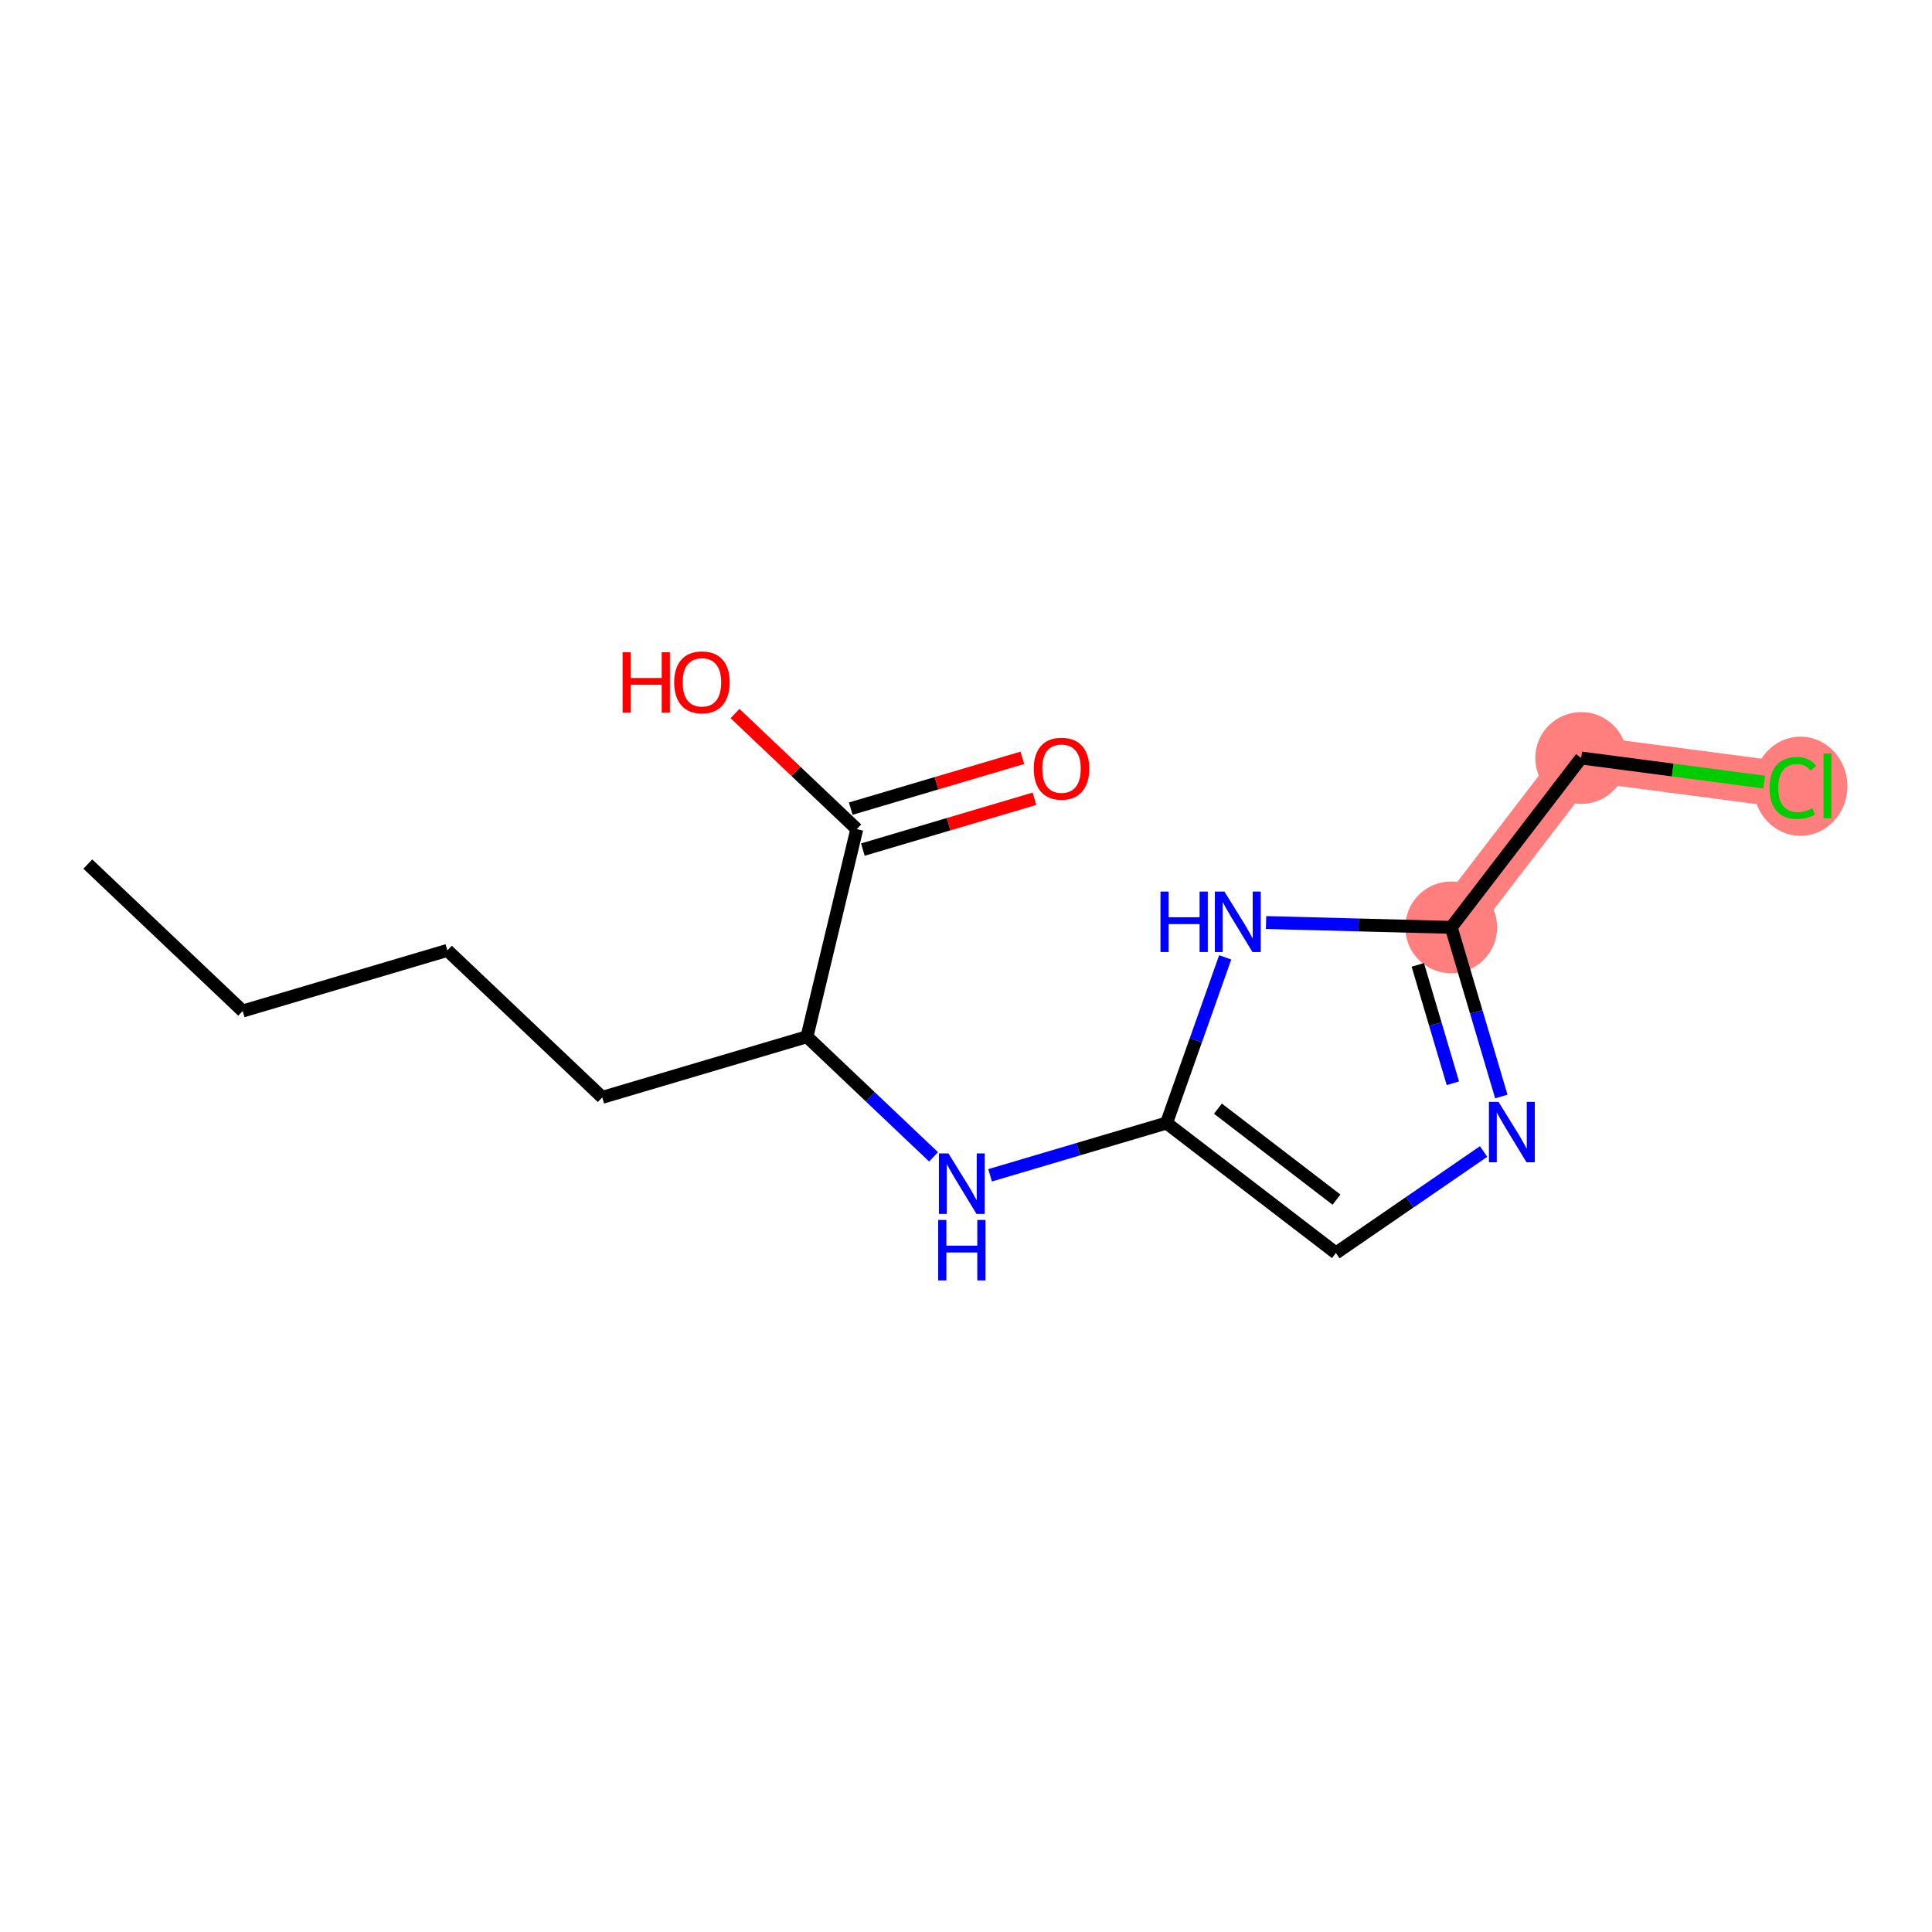 <?xml version='1.0' encoding='iso-8859-1'?>
<svg version='1.1' baseProfile='full'
              xmlns='http://www.w3.org/2000/svg'
                      xmlns:rdkit='http://www.rdkit.org/xml'
                      xmlns:xlink='http://www.w3.org/1999/xlink'
                  xml:space='preserve'
width='300px' height='300px' viewBox='0 0 300 300'>
<!-- END OF HEADER -->
<rect style='opacity:1.0;fill:#FFFFFF;stroke:none' width='300' height='300' x='0' y='0'> </rect>
<rect style='opacity:1.0;fill:#FFFFFF;stroke:none' width='300' height='300' x='0' y='0'> </rect>
<path d='M 225.345,144.002 L 245.526,117.701' style='fill:none;fill-rule:evenodd;stroke:#FF7F7F;stroke-width:7.1px;stroke-linecap:butt;stroke-linejoin:miter;stroke-opacity:1' />
<path d='M 245.526,117.701 L 278.395,122.028' style='fill:none;fill-rule:evenodd;stroke:#FF7F7F;stroke-width:7.1px;stroke-linecap:butt;stroke-linejoin:miter;stroke-opacity:1' />
<ellipse cx='225.345' cy='144.002' rx='6.63' ry='6.63'  style='fill:#FF7F7F;fill-rule:evenodd;stroke:#FF7F7F;stroke-width:1.0px;stroke-linecap:butt;stroke-linejoin:miter;stroke-opacity:1' />
<ellipse cx='245.526' cy='117.701' rx='6.63' ry='6.63'  style='fill:#FF7F7F;fill-rule:evenodd;stroke:#FF7F7F;stroke-width:1.0px;stroke-linecap:butt;stroke-linejoin:miter;stroke-opacity:1' />
<ellipse cx='279.575' cy='122.088' rx='6.789' ry='7.201'  style='fill:#FF7F7F;fill-rule:evenodd;stroke:#FF7F7F;stroke-width:1.0px;stroke-linecap:butt;stroke-linejoin:miter;stroke-opacity:1' />
<path class='bond-0 atom-0 atom-1' d='M 13.636,134.172 L 37.684,156.992' style='fill:none;fill-rule:evenodd;stroke:#000000;stroke-width:2.0px;stroke-linecap:butt;stroke-linejoin:miter;stroke-opacity:1' />
<path class='bond-1 atom-1 atom-2' d='M 37.684,156.992 L 69.471,147.577' style='fill:none;fill-rule:evenodd;stroke:#000000;stroke-width:2.0px;stroke-linecap:butt;stroke-linejoin:miter;stroke-opacity:1' />
<path class='bond-2 atom-2 atom-3' d='M 69.471,147.577 L 93.518,170.397' style='fill:none;fill-rule:evenodd;stroke:#000000;stroke-width:2.0px;stroke-linecap:butt;stroke-linejoin:miter;stroke-opacity:1' />
<path class='bond-3 atom-3 atom-4' d='M 93.518,170.397 L 125.305,160.981' style='fill:none;fill-rule:evenodd;stroke:#000000;stroke-width:2.0px;stroke-linecap:butt;stroke-linejoin:miter;stroke-opacity:1' />
<path class='bond-4 atom-4 atom-5' d='M 125.305,160.981 L 135.134,170.308' style='fill:none;fill-rule:evenodd;stroke:#000000;stroke-width:2.0px;stroke-linecap:butt;stroke-linejoin:miter;stroke-opacity:1' />
<path class='bond-4 atom-4 atom-5' d='M 135.134,170.308 L 144.963,179.636' style='fill:none;fill-rule:evenodd;stroke:#0000FF;stroke-width:2.0px;stroke-linecap:butt;stroke-linejoin:miter;stroke-opacity:1' />
<path class='bond-12 atom-4 atom-13' d='M 125.305,160.981 L 133.043,128.745' style='fill:none;fill-rule:evenodd;stroke:#000000;stroke-width:2.0px;stroke-linecap:butt;stroke-linejoin:miter;stroke-opacity:1' />
<path class='bond-5 atom-5 atom-6' d='M 153.741,182.501 L 167.44,178.443' style='fill:none;fill-rule:evenodd;stroke:#0000FF;stroke-width:2.0px;stroke-linecap:butt;stroke-linejoin:miter;stroke-opacity:1' />
<path class='bond-5 atom-5 atom-6' d='M 167.44,178.443 L 181.139,174.385' style='fill:none;fill-rule:evenodd;stroke:#000000;stroke-width:2.0px;stroke-linecap:butt;stroke-linejoin:miter;stroke-opacity:1' />
<path class='bond-6 atom-6 atom-7' d='M 181.139,174.385 L 207.44,194.566' style='fill:none;fill-rule:evenodd;stroke:#000000;stroke-width:2.0px;stroke-linecap:butt;stroke-linejoin:miter;stroke-opacity:1' />
<path class='bond-6 atom-6 atom-7' d='M 189.12,172.152 L 207.531,186.279' style='fill:none;fill-rule:evenodd;stroke:#000000;stroke-width:2.0px;stroke-linecap:butt;stroke-linejoin:miter;stroke-opacity:1' />
<path class='bond-15 atom-12 atom-6' d='M 190.249,148.658 L 185.694,161.521' style='fill:none;fill-rule:evenodd;stroke:#0000FF;stroke-width:2.0px;stroke-linecap:butt;stroke-linejoin:miter;stroke-opacity:1' />
<path class='bond-15 atom-12 atom-6' d='M 185.694,161.521 L 181.139,174.385' style='fill:none;fill-rule:evenodd;stroke:#000000;stroke-width:2.0px;stroke-linecap:butt;stroke-linejoin:miter;stroke-opacity:1' />
<path class='bond-7 atom-7 atom-8' d='M 207.44,194.566 L 218.906,186.686' style='fill:none;fill-rule:evenodd;stroke:#000000;stroke-width:2.0px;stroke-linecap:butt;stroke-linejoin:miter;stroke-opacity:1' />
<path class='bond-7 atom-7 atom-8' d='M 218.906,186.686 L 230.372,178.805' style='fill:none;fill-rule:evenodd;stroke:#0000FF;stroke-width:2.0px;stroke-linecap:butt;stroke-linejoin:miter;stroke-opacity:1' />
<path class='bond-8 atom-8 atom-9' d='M 233.125,170.266 L 229.235,157.134' style='fill:none;fill-rule:evenodd;stroke:#0000FF;stroke-width:2.0px;stroke-linecap:butt;stroke-linejoin:miter;stroke-opacity:1' />
<path class='bond-8 atom-8 atom-9' d='M 229.235,157.134 L 225.345,144.002' style='fill:none;fill-rule:evenodd;stroke:#000000;stroke-width:2.0px;stroke-linecap:butt;stroke-linejoin:miter;stroke-opacity:1' />
<path class='bond-8 atom-8 atom-9' d='M 225.601,168.209 L 222.878,159.017' style='fill:none;fill-rule:evenodd;stroke:#0000FF;stroke-width:2.0px;stroke-linecap:butt;stroke-linejoin:miter;stroke-opacity:1' />
<path class='bond-8 atom-8 atom-9' d='M 222.878,159.017 L 220.155,149.825' style='fill:none;fill-rule:evenodd;stroke:#000000;stroke-width:2.0px;stroke-linecap:butt;stroke-linejoin:miter;stroke-opacity:1' />
<path class='bond-9 atom-9 atom-10' d='M 225.345,144.002 L 245.526,117.701' style='fill:none;fill-rule:evenodd;stroke:#000000;stroke-width:2.0px;stroke-linecap:butt;stroke-linejoin:miter;stroke-opacity:1' />
<path class='bond-11 atom-9 atom-12' d='M 225.345,144.002 L 210.97,143.626' style='fill:none;fill-rule:evenodd;stroke:#000000;stroke-width:2.0px;stroke-linecap:butt;stroke-linejoin:miter;stroke-opacity:1' />
<path class='bond-11 atom-9 atom-12' d='M 210.97,143.626 L 196.594,143.25' style='fill:none;fill-rule:evenodd;stroke:#0000FF;stroke-width:2.0px;stroke-linecap:butt;stroke-linejoin:miter;stroke-opacity:1' />
<path class='bond-10 atom-10 atom-11' d='M 245.526,117.701 L 259.736,119.572' style='fill:none;fill-rule:evenodd;stroke:#000000;stroke-width:2.0px;stroke-linecap:butt;stroke-linejoin:miter;stroke-opacity:1' />
<path class='bond-10 atom-10 atom-11' d='M 259.736,119.572 L 273.946,121.442' style='fill:none;fill-rule:evenodd;stroke:#00CC00;stroke-width:2.0px;stroke-linecap:butt;stroke-linejoin:miter;stroke-opacity:1' />
<path class='bond-13 atom-13 atom-14' d='M 133.985,131.924 L 147.309,127.977' style='fill:none;fill-rule:evenodd;stroke:#000000;stroke-width:2.0px;stroke-linecap:butt;stroke-linejoin:miter;stroke-opacity:1' />
<path class='bond-13 atom-13 atom-14' d='M 147.309,127.977 L 160.633,124.03' style='fill:none;fill-rule:evenodd;stroke:#FF0000;stroke-width:2.0px;stroke-linecap:butt;stroke-linejoin:miter;stroke-opacity:1' />
<path class='bond-13 atom-13 atom-14' d='M 132.102,125.566 L 145.426,121.619' style='fill:none;fill-rule:evenodd;stroke:#000000;stroke-width:2.0px;stroke-linecap:butt;stroke-linejoin:miter;stroke-opacity:1' />
<path class='bond-13 atom-13 atom-14' d='M 145.426,121.619 L 158.75,117.673' style='fill:none;fill-rule:evenodd;stroke:#FF0000;stroke-width:2.0px;stroke-linecap:butt;stroke-linejoin:miter;stroke-opacity:1' />
<path class='bond-14 atom-13 atom-15' d='M 133.043,128.745 L 123.589,119.773' style='fill:none;fill-rule:evenodd;stroke:#000000;stroke-width:2.0px;stroke-linecap:butt;stroke-linejoin:miter;stroke-opacity:1' />
<path class='bond-14 atom-13 atom-15' d='M 123.589,119.773 L 114.134,110.801' style='fill:none;fill-rule:evenodd;stroke:#FF0000;stroke-width:2.0px;stroke-linecap:butt;stroke-linejoin:miter;stroke-opacity:1' />
<path  class='atom-5' d='M 147.277 179.106
L 150.353 184.079
Q 150.658 184.57, 151.149 185.458
Q 151.64 186.347, 151.666 186.4
L 151.666 179.106
L 152.913 179.106
L 152.913 188.495
L 151.626 188.495
L 148.324 183.058
Q 147.94 182.422, 147.529 181.692
Q 147.131 180.963, 147.012 180.738
L 147.012 188.495
L 145.792 188.495
L 145.792 179.106
L 147.277 179.106
' fill='#0000FF'/>
<path  class='atom-5' d='M 145.679 189.434
L 146.952 189.434
L 146.952 193.425
L 151.752 193.425
L 151.752 189.434
L 153.025 189.434
L 153.025 198.822
L 151.752 198.822
L 151.752 194.486
L 146.952 194.486
L 146.952 198.822
L 145.679 198.822
L 145.679 189.434
' fill='#0000FF'/>
<path  class='atom-8' d='M 232.686 171.094
L 235.762 176.067
Q 236.067 176.558, 236.558 177.446
Q 237.048 178.335, 237.075 178.388
L 237.075 171.094
L 238.321 171.094
L 238.321 180.483
L 237.035 180.483
L 233.733 175.046
Q 233.349 174.41, 232.938 173.68
Q 232.54 172.951, 232.42 172.725
L 232.42 180.483
L 231.2 180.483
L 231.2 171.094
L 232.686 171.094
' fill='#0000FF'/>
<path  class='atom-11' d='M 274.775 122.353
Q 274.775 120.019, 275.862 118.799
Q 276.963 117.566, 279.044 117.566
Q 280.981 117.566, 282.015 118.932
L 281.14 119.648
Q 280.384 118.653, 279.044 118.653
Q 277.626 118.653, 276.87 119.608
Q 276.127 120.549, 276.127 122.353
Q 276.127 124.209, 276.896 125.164
Q 277.679 126.119, 279.19 126.119
Q 280.225 126.119, 281.431 125.496
L 281.803 126.49
Q 281.312 126.808, 280.569 126.994
Q 279.827 127.18, 279.005 127.18
Q 276.963 127.18, 275.862 125.933
Q 274.775 124.687, 274.775 122.353
' fill='#00CC00'/>
<path  class='atom-11' d='M 283.155 116.996
L 284.375 116.996
L 284.375 127.06
L 283.155 127.06
L 283.155 116.996
' fill='#00CC00'/>
<path  class='atom-12' d='M 180.197 138.44
L 181.47 138.44
L 181.47 142.432
L 186.271 142.432
L 186.271 138.44
L 187.544 138.44
L 187.544 147.829
L 186.271 147.829
L 186.271 143.493
L 181.47 143.493
L 181.47 147.829
L 180.197 147.829
L 180.197 138.44
' fill='#0000FF'/>
<path  class='atom-12' d='M 190.129 138.44
L 193.206 143.413
Q 193.511 143.904, 194.002 144.792
Q 194.492 145.681, 194.519 145.734
L 194.519 138.44
L 195.765 138.44
L 195.765 147.829
L 194.479 147.829
L 191.177 142.392
Q 190.792 141.755, 190.381 141.026
Q 189.984 140.297, 189.864 140.071
L 189.864 147.829
L 188.644 147.829
L 188.644 138.44
L 190.129 138.44
' fill='#0000FF'/>
<path  class='atom-14' d='M 160.52 119.356
Q 160.52 117.101, 161.634 115.842
Q 162.748 114.582, 164.83 114.582
Q 166.912 114.582, 168.026 115.842
Q 169.14 117.101, 169.14 119.356
Q 169.14 121.636, 168.013 122.936
Q 166.885 124.222, 164.83 124.222
Q 162.761 124.222, 161.634 122.936
Q 160.52 121.65, 160.52 119.356
M 164.83 123.161
Q 166.262 123.161, 167.031 122.207
Q 167.814 121.239, 167.814 119.356
Q 167.814 117.512, 167.031 116.584
Q 166.262 115.643, 164.83 115.643
Q 163.398 115.643, 162.615 116.571
Q 161.846 117.499, 161.846 119.356
Q 161.846 121.252, 162.615 122.207
Q 163.398 123.161, 164.83 123.161
' fill='#FF0000'/>
<path  class='atom-15' d='M 96.677 101.284
L 97.95 101.284
L 97.95 105.275
L 102.75 105.275
L 102.75 101.284
L 104.023 101.284
L 104.023 110.672
L 102.75 110.672
L 102.75 106.336
L 97.95 106.336
L 97.95 110.672
L 96.677 110.672
L 96.677 101.284
' fill='#FF0000'/>
<path  class='atom-15' d='M 104.686 105.951
Q 104.686 103.697, 105.8 102.437
Q 106.914 101.178, 108.996 101.178
Q 111.078 101.178, 112.192 102.437
Q 113.306 103.697, 113.306 105.951
Q 113.306 108.232, 112.178 109.532
Q 111.051 110.818, 108.996 110.818
Q 106.927 110.818, 105.8 109.532
Q 104.686 108.245, 104.686 105.951
M 108.996 109.757
Q 110.428 109.757, 111.197 108.802
Q 111.98 107.834, 111.98 105.951
Q 111.98 104.108, 111.197 103.18
Q 110.428 102.238, 108.996 102.238
Q 107.564 102.238, 106.781 103.167
Q 106.012 104.095, 106.012 105.951
Q 106.012 107.848, 106.781 108.802
Q 107.564 109.757, 108.996 109.757
' fill='#FF0000'/>
</svg>
